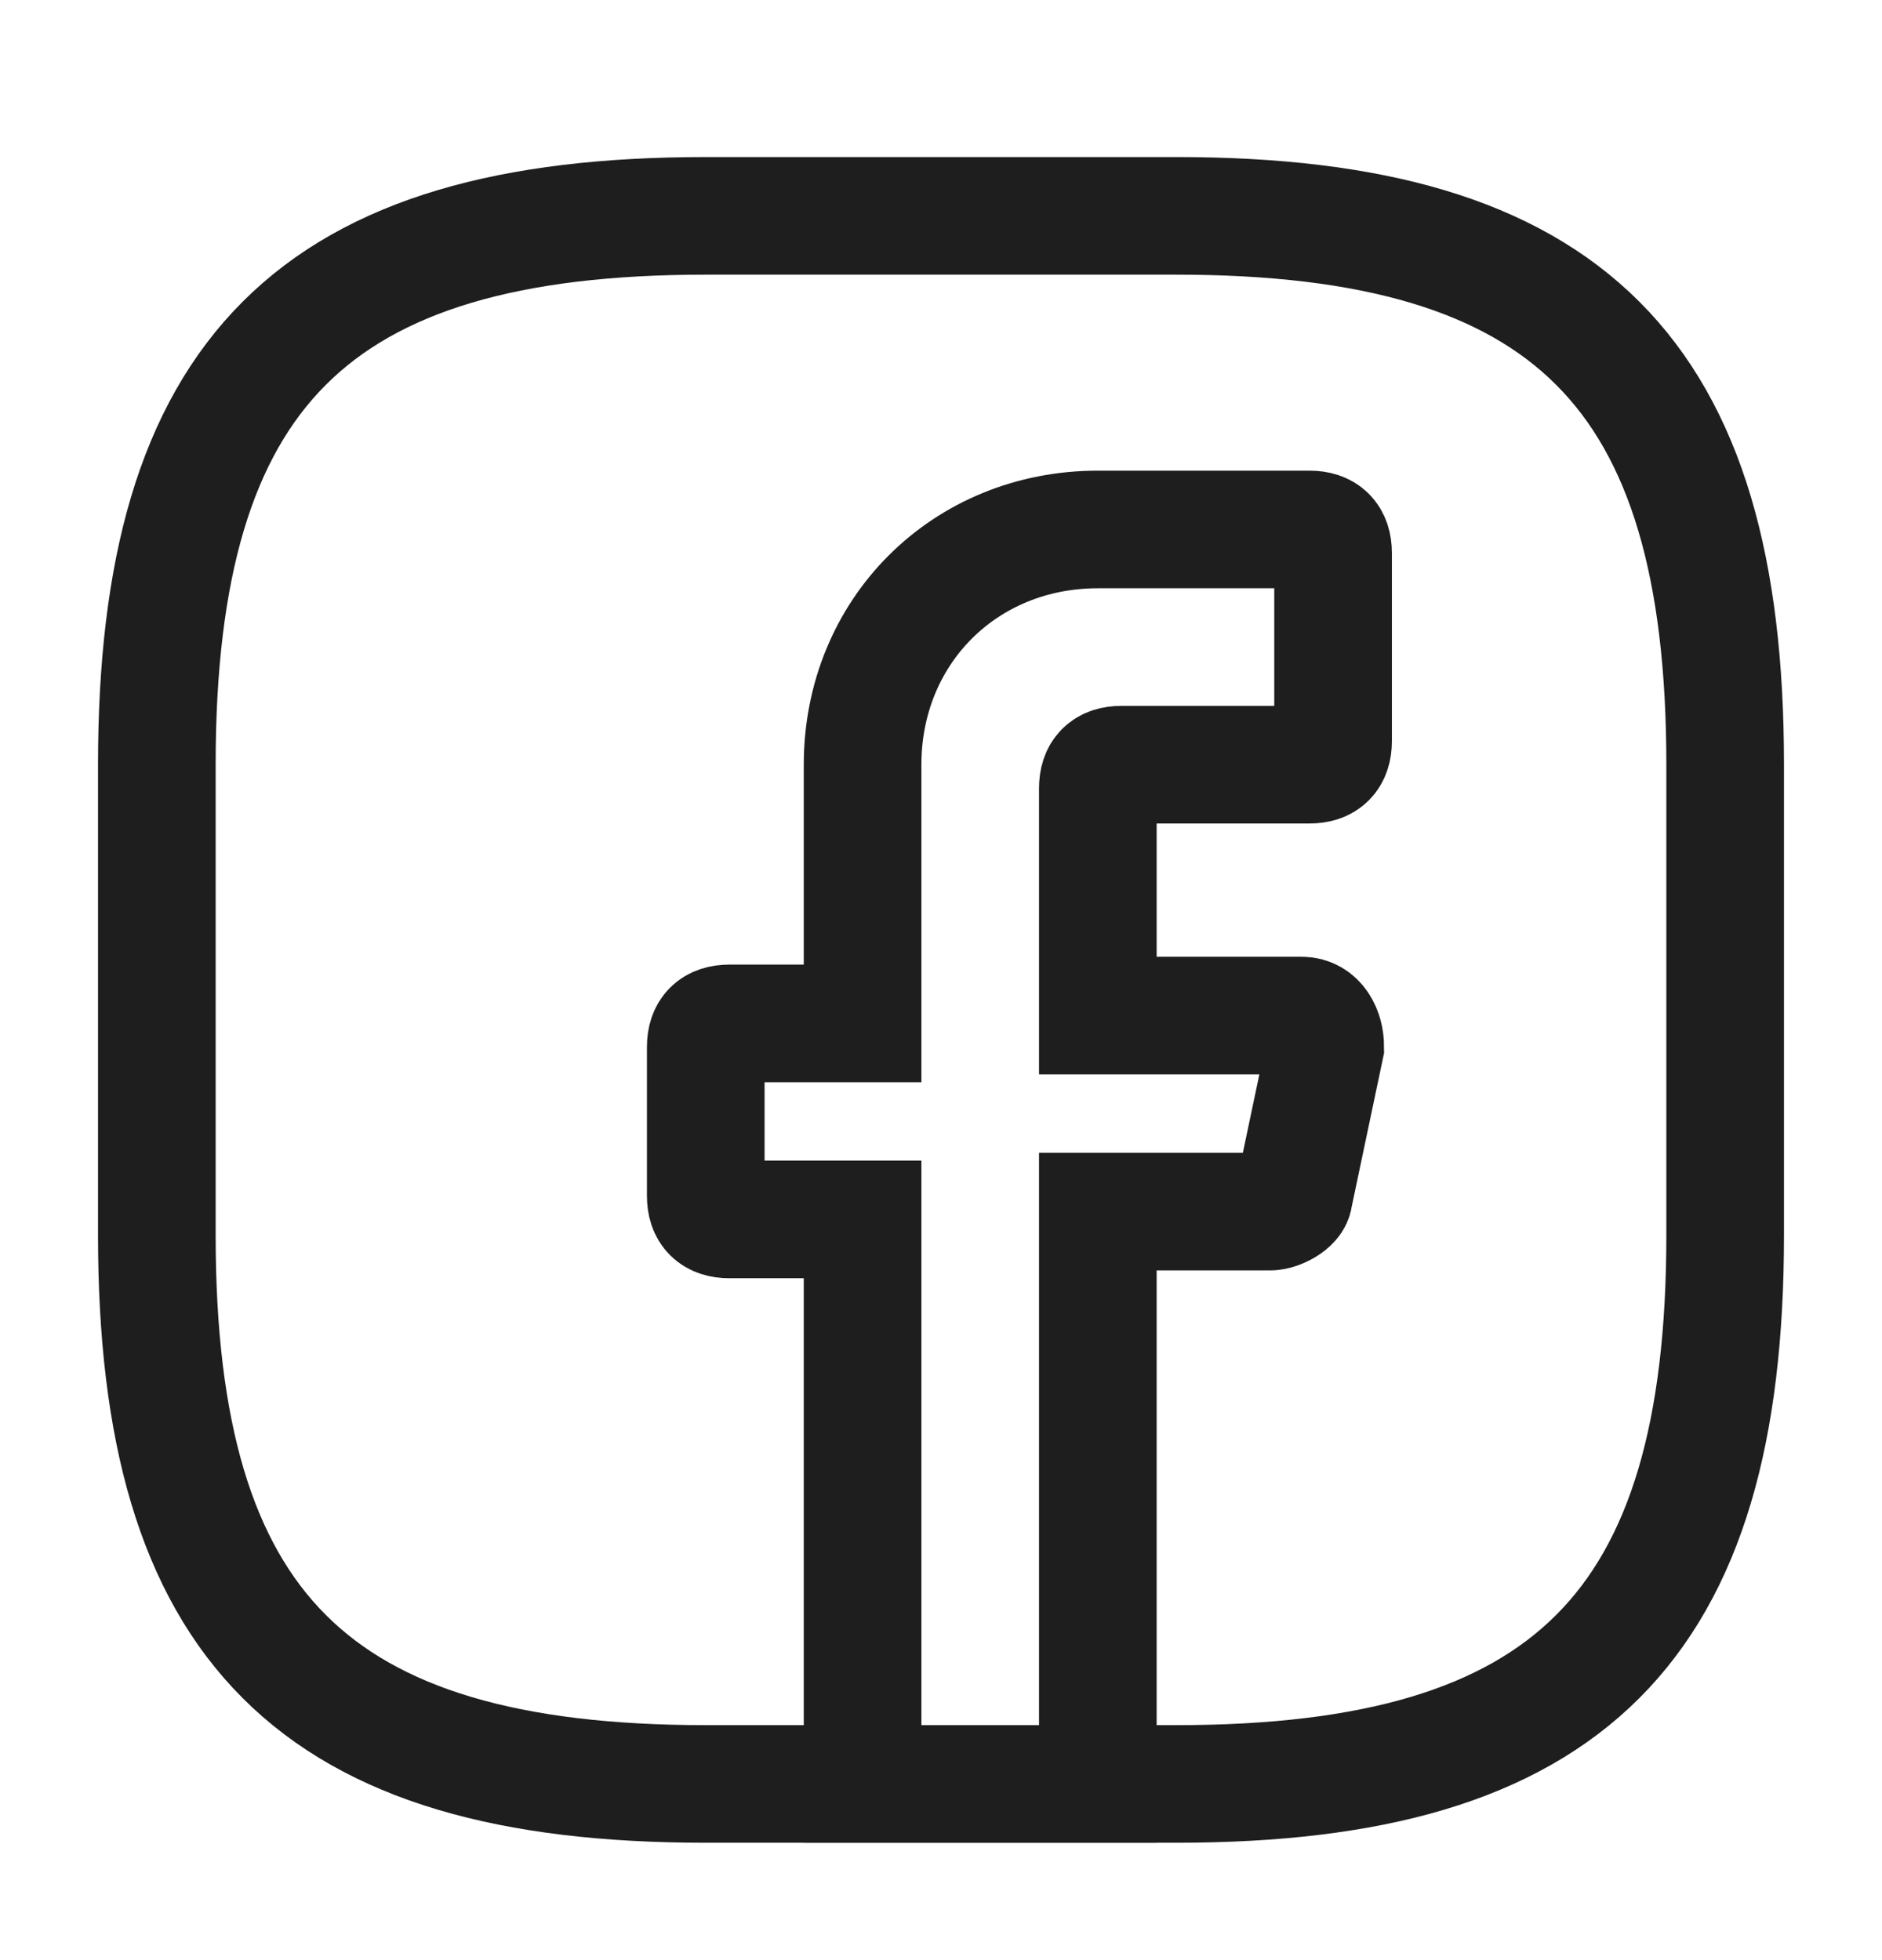 <svg width="24" height="25" viewBox="0 0 24 25" fill="none" xmlns="http://www.w3.org/2000/svg">
<path d="M14 10.053V12.953H16.6C16.8 12.953 16.9 13.153 16.9 13.353L16.5 15.253C16.5 15.353 16.3 15.453 16.2 15.453H14V22.753H11V15.553H9.3C9.1 15.553 9 15.453 9 15.253V13.353C9 13.153 9.1 13.053 9.3 13.053H11V9.753C11 8.053 12.3 6.753 14 6.753H16.7C16.9 6.753 17 6.853 17 7.053V9.453C17 9.653 16.9 9.753 16.7 9.753H14.3C14.1 9.753 14 9.853 14 10.053Z" stroke="#1E1E1E" stroke-width="1.5" stroke-miterlimit="10" stroke-linecap="round"/>
<path d="M15 22.753H9C4 22.753 2 20.753 2 15.753V9.753C2 4.753 4 2.753 9 2.753H15C20 2.753 22 4.753 22 9.753V15.753C22 20.753 20 22.753 15 22.753Z" stroke="#1E1E1E" stroke-width="1.5" stroke-linecap="round" stroke-linejoin="round"/>
</svg>
